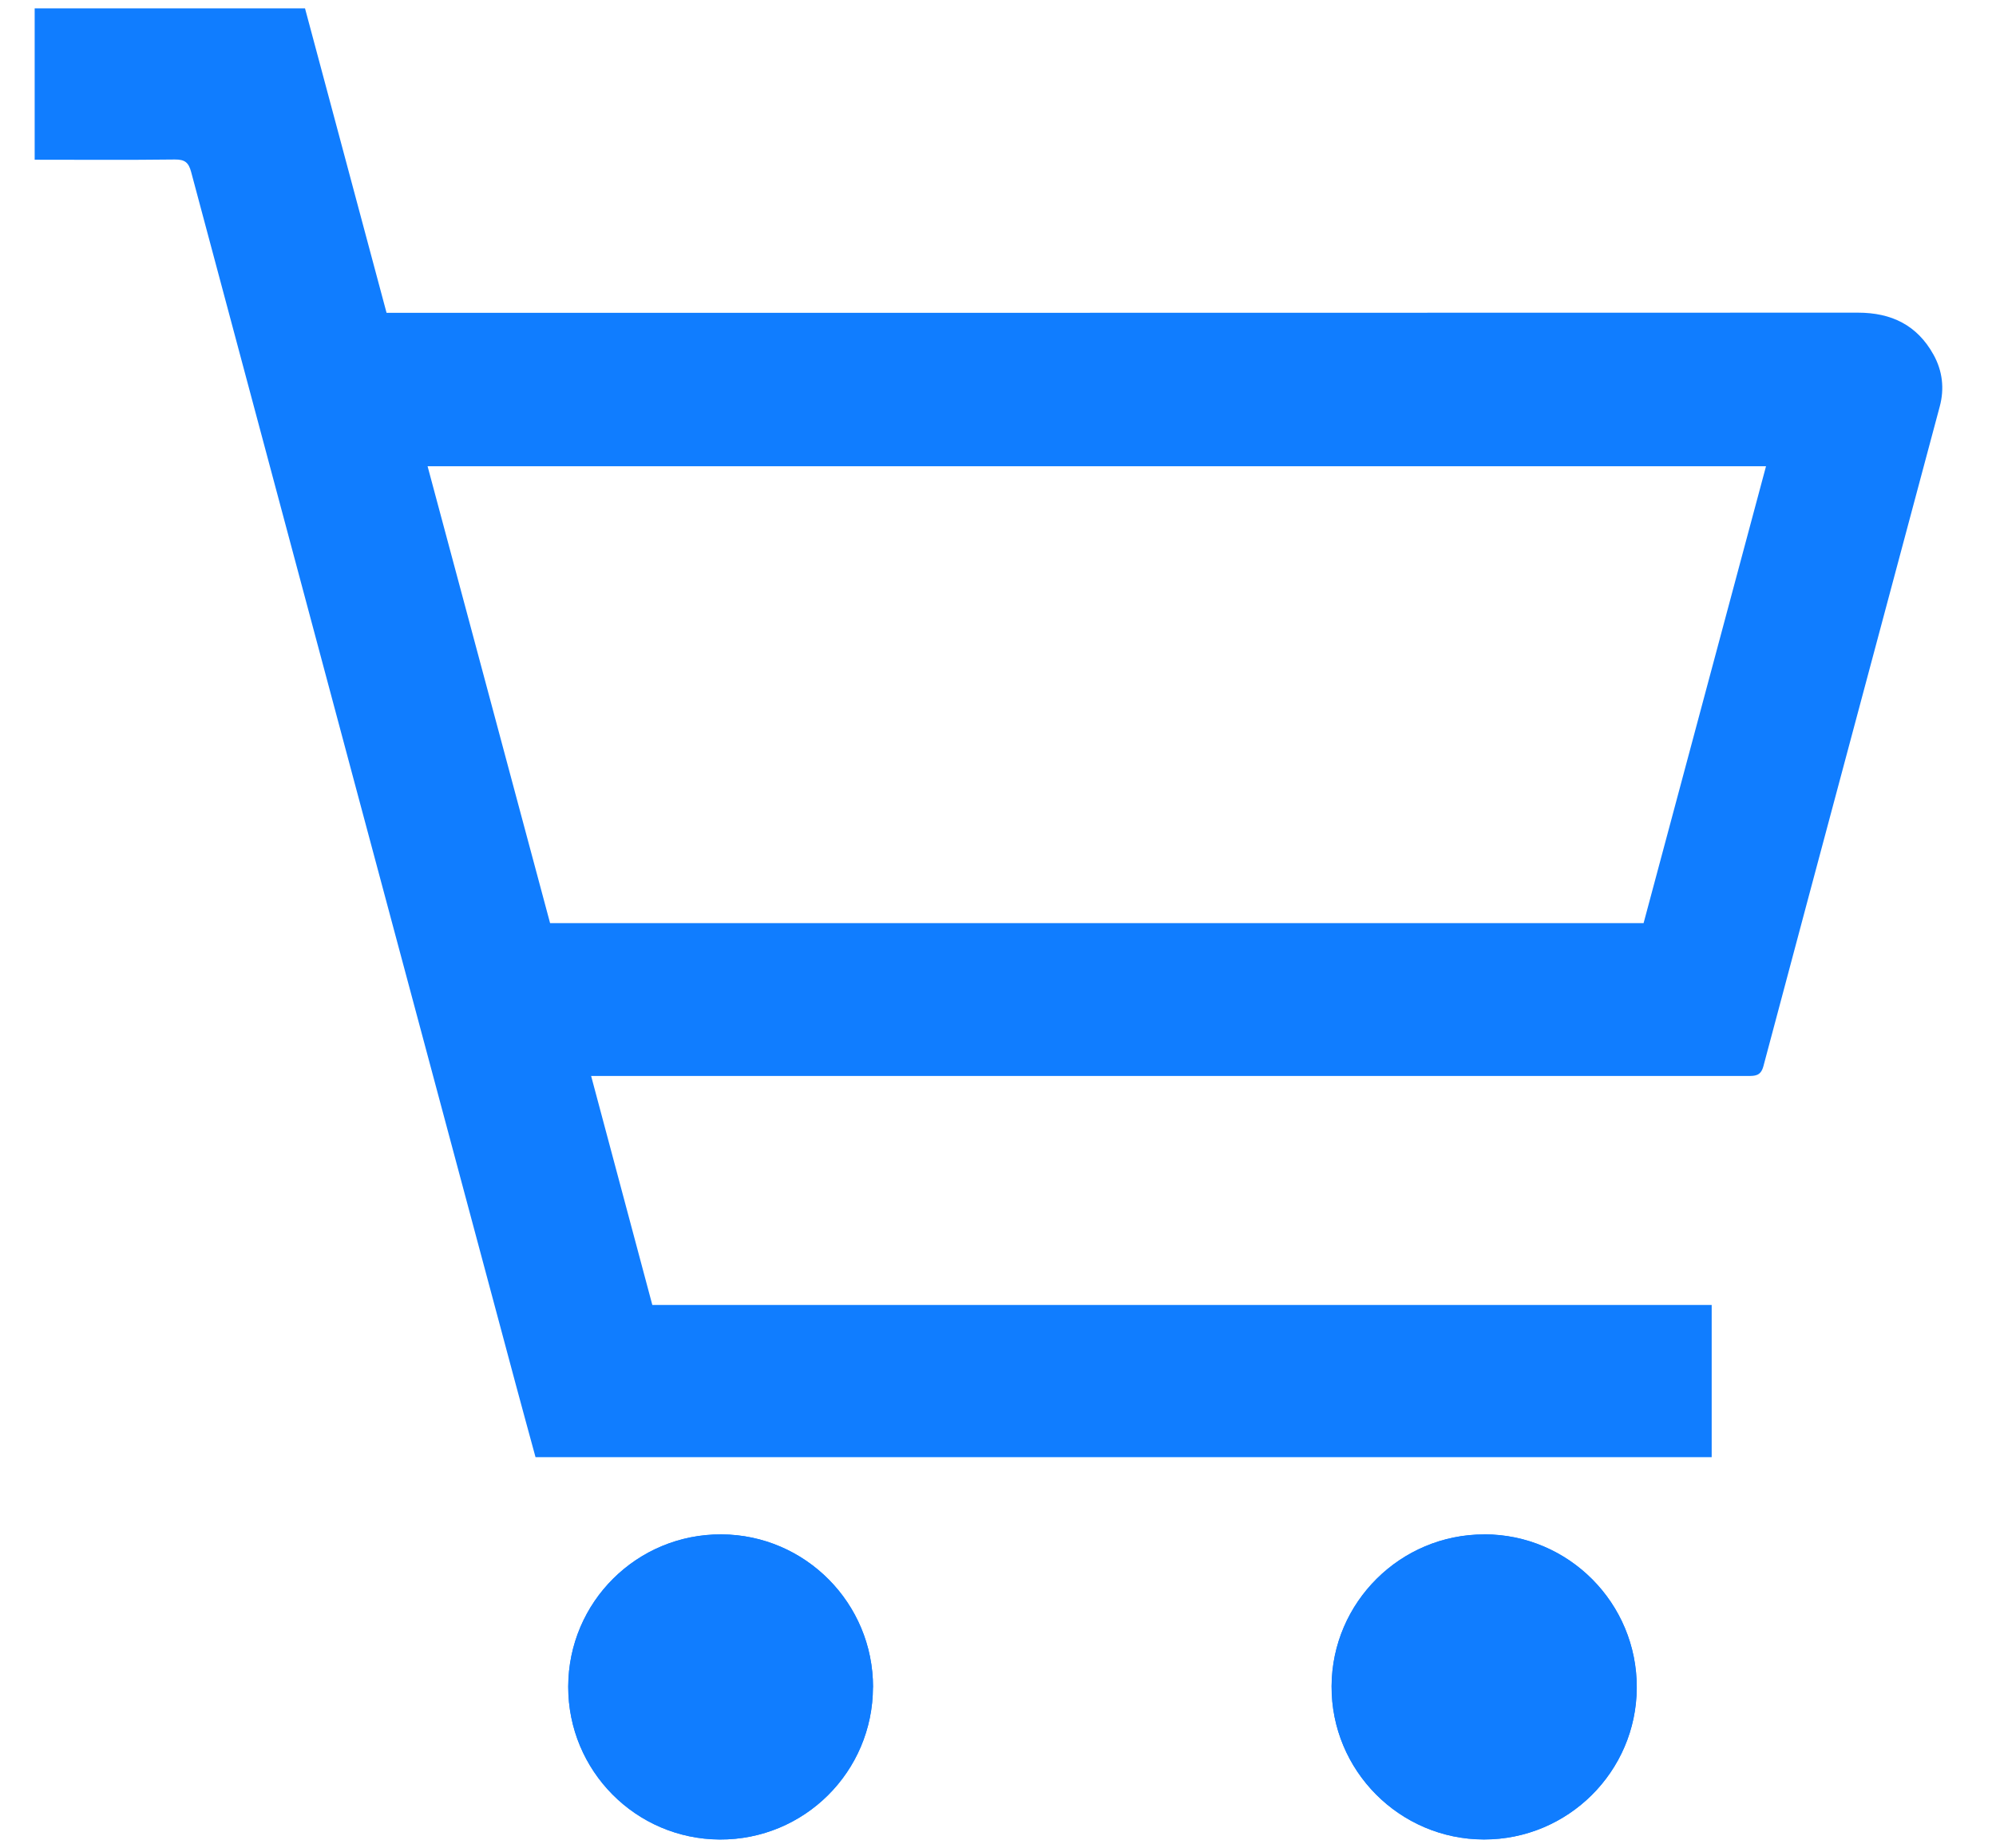 <?xml version="1.0" encoding="UTF-8"?><svg id="_图层_1" xmlns="http://www.w3.org/2000/svg" viewBox="0 0 27 25"><defs><style>.cls-1{fill:#107dff;}</style></defs><path class="cls-1" d="M20.08,20.759c-1.135-.002-2.061.918-2.067,2.052-.006,1.142.92,2.074,2.061,2.075,1.136.002,2.062-.917,2.067-2.052.005-1.143-.919-2.074-2.06-2.076Z"/><path class="cls-1" d="M11.809,22.827c.002-1.136-.916-2.062-2.05-2.068-1.144-.006-2.071.916-2.073,2.06-.002,1.138.914,2.062,2.049,2.068,1.144.006,2.071-.916,2.073-2.06Z"/><path class="cls-1" d="M7.996,14.556c.281,1.052.554,2.071.828,3.099h14.33v2.059H7.244c-.088-.325-.18-.657-.269-.99C5.511,13.259,4.046,7.794,2.586,2.328c-.035-.132-.087-.171-.221-.17-.628.008-1.255.003-1.896.003V.113h3.657c.365,1.364.733,2.737,1.103,4.119h.222c6.56,0,13.121,0,19.681-.002.453,0,.801.168,1.023.569.122.22.149.46.084.701-.794,2.975-1.593,5.949-2.385,8.924-.036.135-.114.133-.217.133-2.627-.001-5.255,0-7.882,0-2.506,0-5.013,0-7.519,0-.07,0-.141,0-.239,0ZM7.441,12.489h14.792c.552-2.06,1.103-4.117,1.656-6.181H5.784c.555,2.071,1.105,4.125,1.657,6.181Z"/><path class="cls-1" d="M20.08,20.759c1.141.002,2.066.933,2.06,2.076-.005,1.134-.931,2.053-2.067,2.052-1.141-.002-2.067-.934-2.061-2.075.006-1.134.932-2.054,2.067-2.052Z"/><path class="cls-1" d="M11.809,22.827c-.002,1.144-.93,2.066-2.073,2.06-1.135-.006-2.051-.93-2.049-2.068.002-1.144.929-2.066,2.073-2.06,1.134.006,2.052.932,2.05,2.068Z"/></svg>